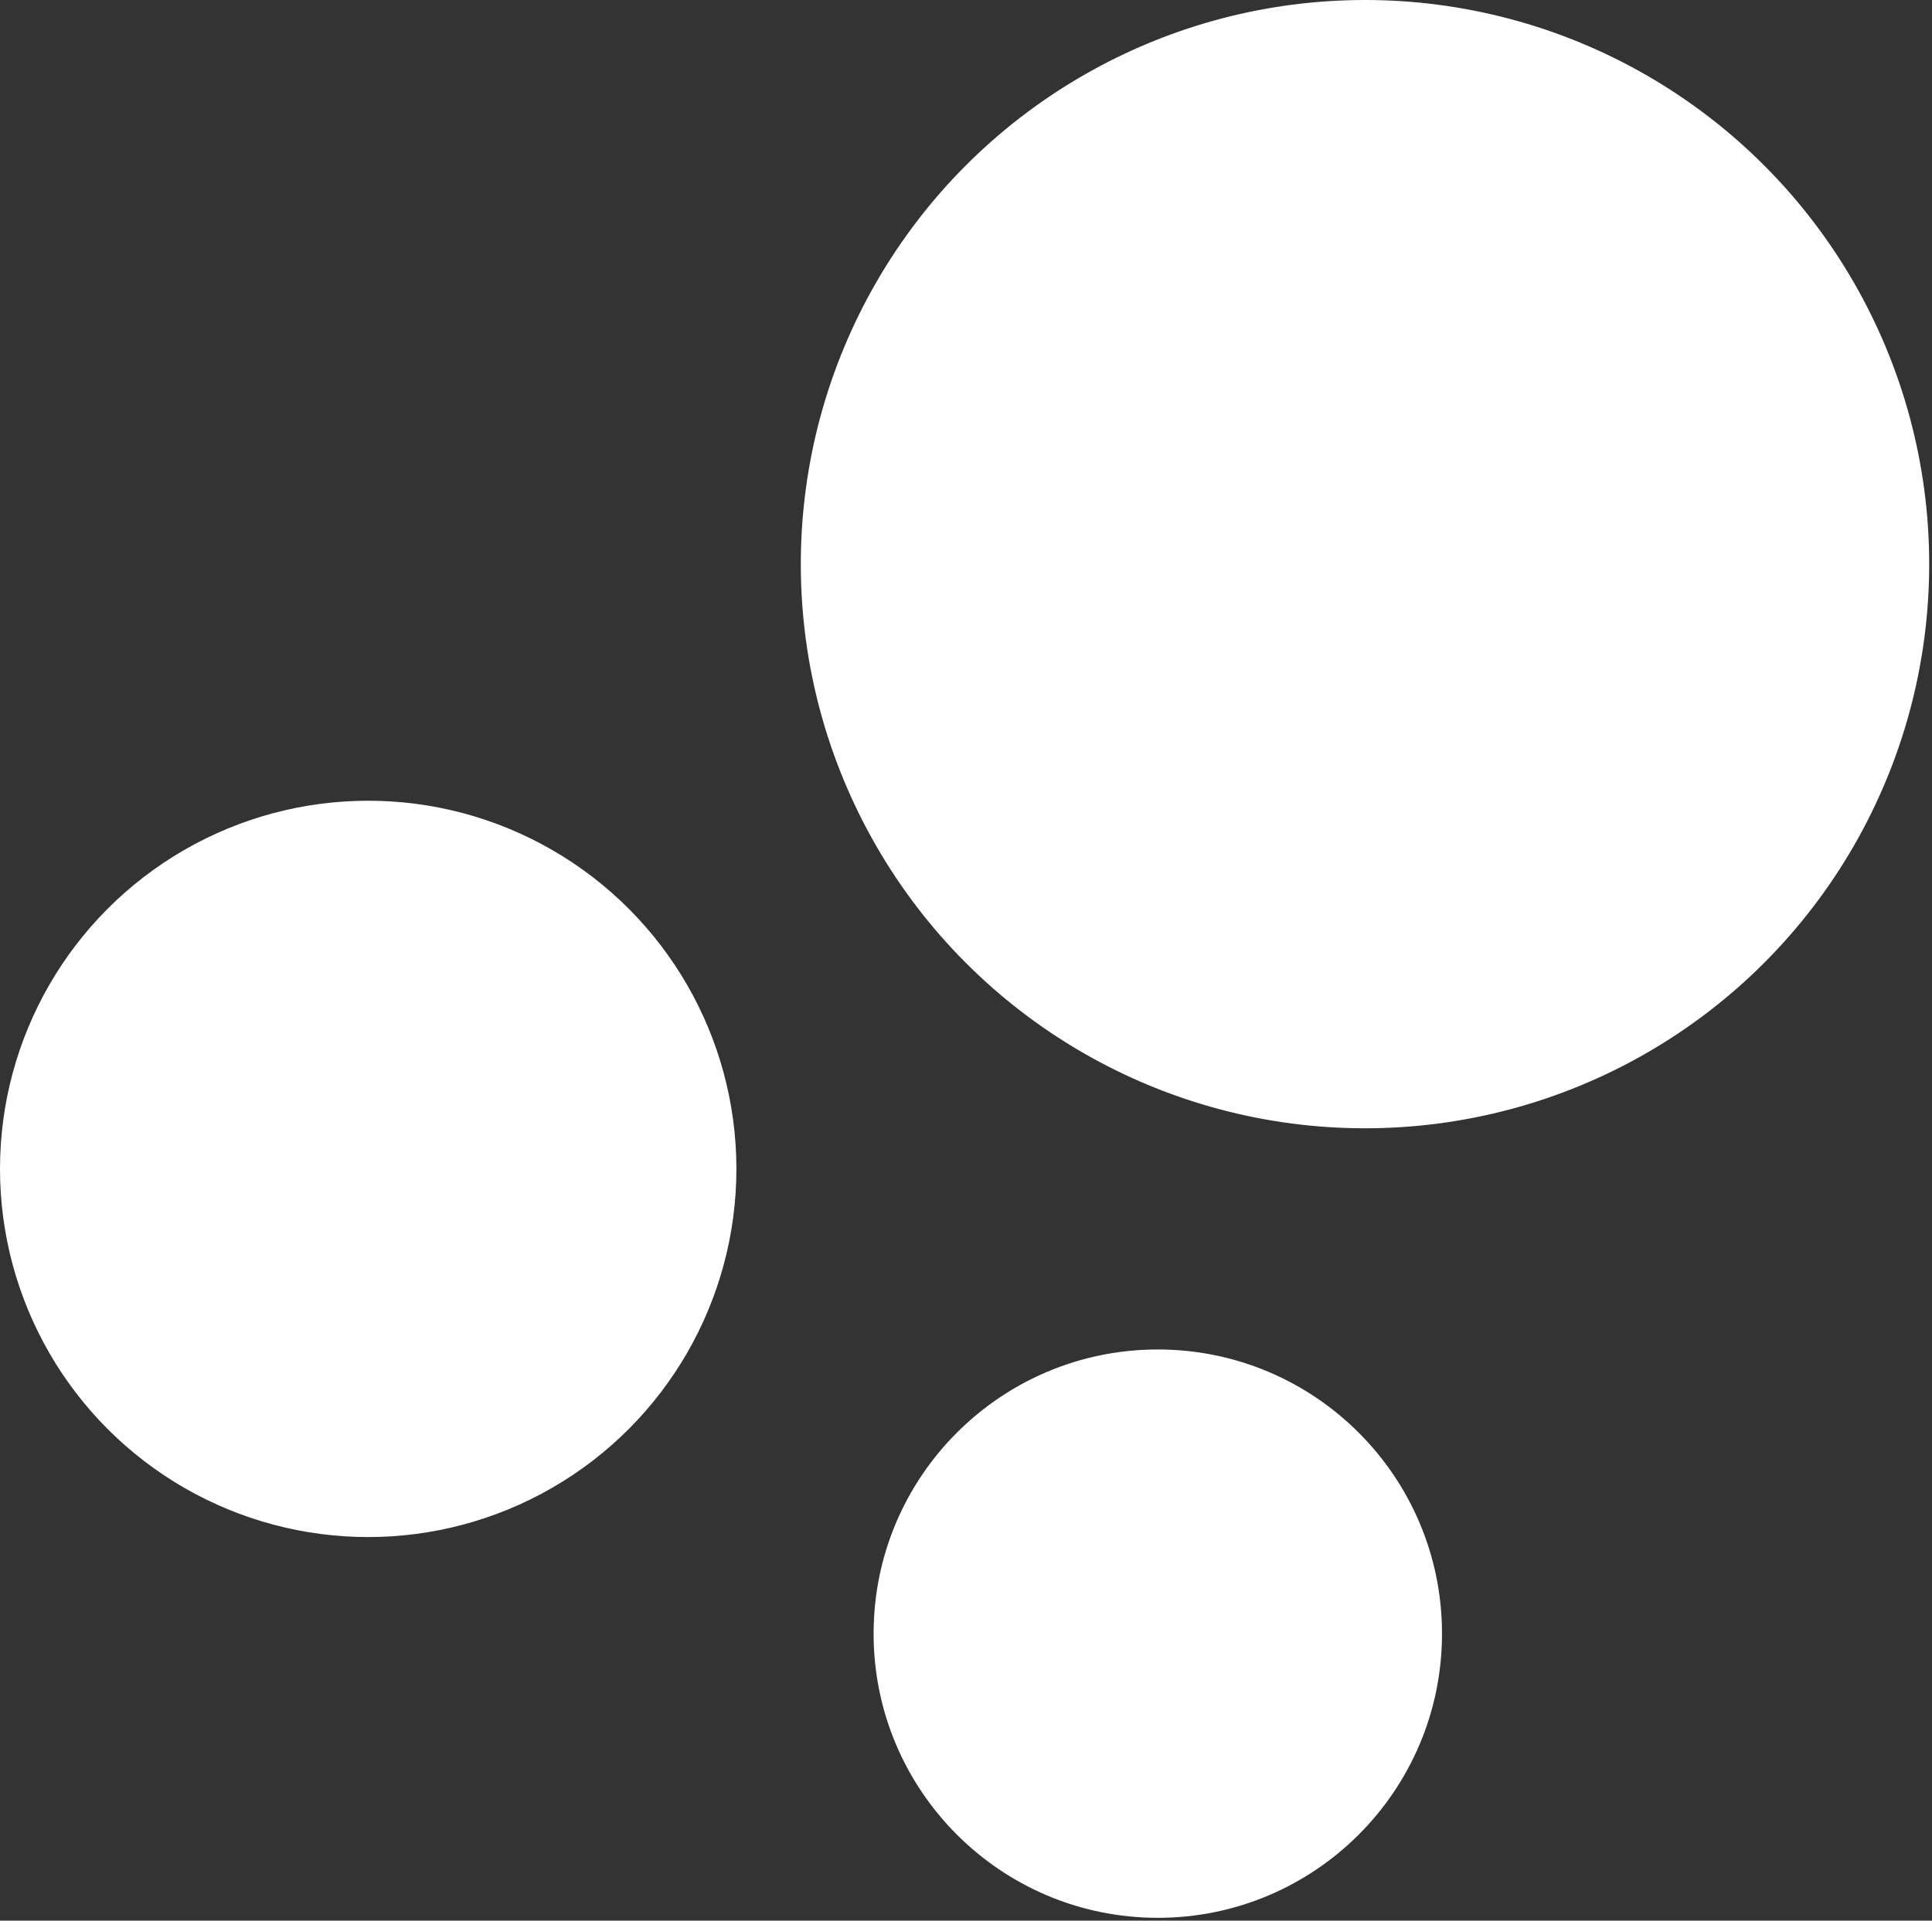 <svg width="345" height="343" xmlns="http://www.w3.org/2000/svg">
 <rect width="100%" height="100%" fill="#333333" stroke="none"/>
 <!-- Created with Method Draw - http://github.com/duopixel/Method-Draw/ -->
 <g>
  <title>background</title>
  <rect fill="none" id="canvas_background" height="345" width="347" y="-1" x="-1"/>
  <g display="none" overflow="visible" y="0" x="0" height="100%" width="100%" id="canvasGrid">
   <rect fill="url(#gridpattern)" stroke-width="0" y="0" x="0" height="100%" width="100%"/>
  </g>
 </g>
 <g>
  <title>Layer 1</title>
  <ellipse stroke="#ffffff" ry="100" rx="100" id="svg_1" cy="100.75" cx="243.75" stroke-width="1.5" fill="#ffffff"/>
  <ellipse stroke="#ffffff" ry="50" rx="50" id="svg_13" cy="291.75" cx="206.75" stroke-width="1.5" fill="#ffffff"/>
  <ellipse stroke="#ffffff" ry="65" rx="65" id="svg_14" cy="208.75" cx="65.75" stroke-width="1.5" fill="#ffffff"/>
 </g>
</svg>